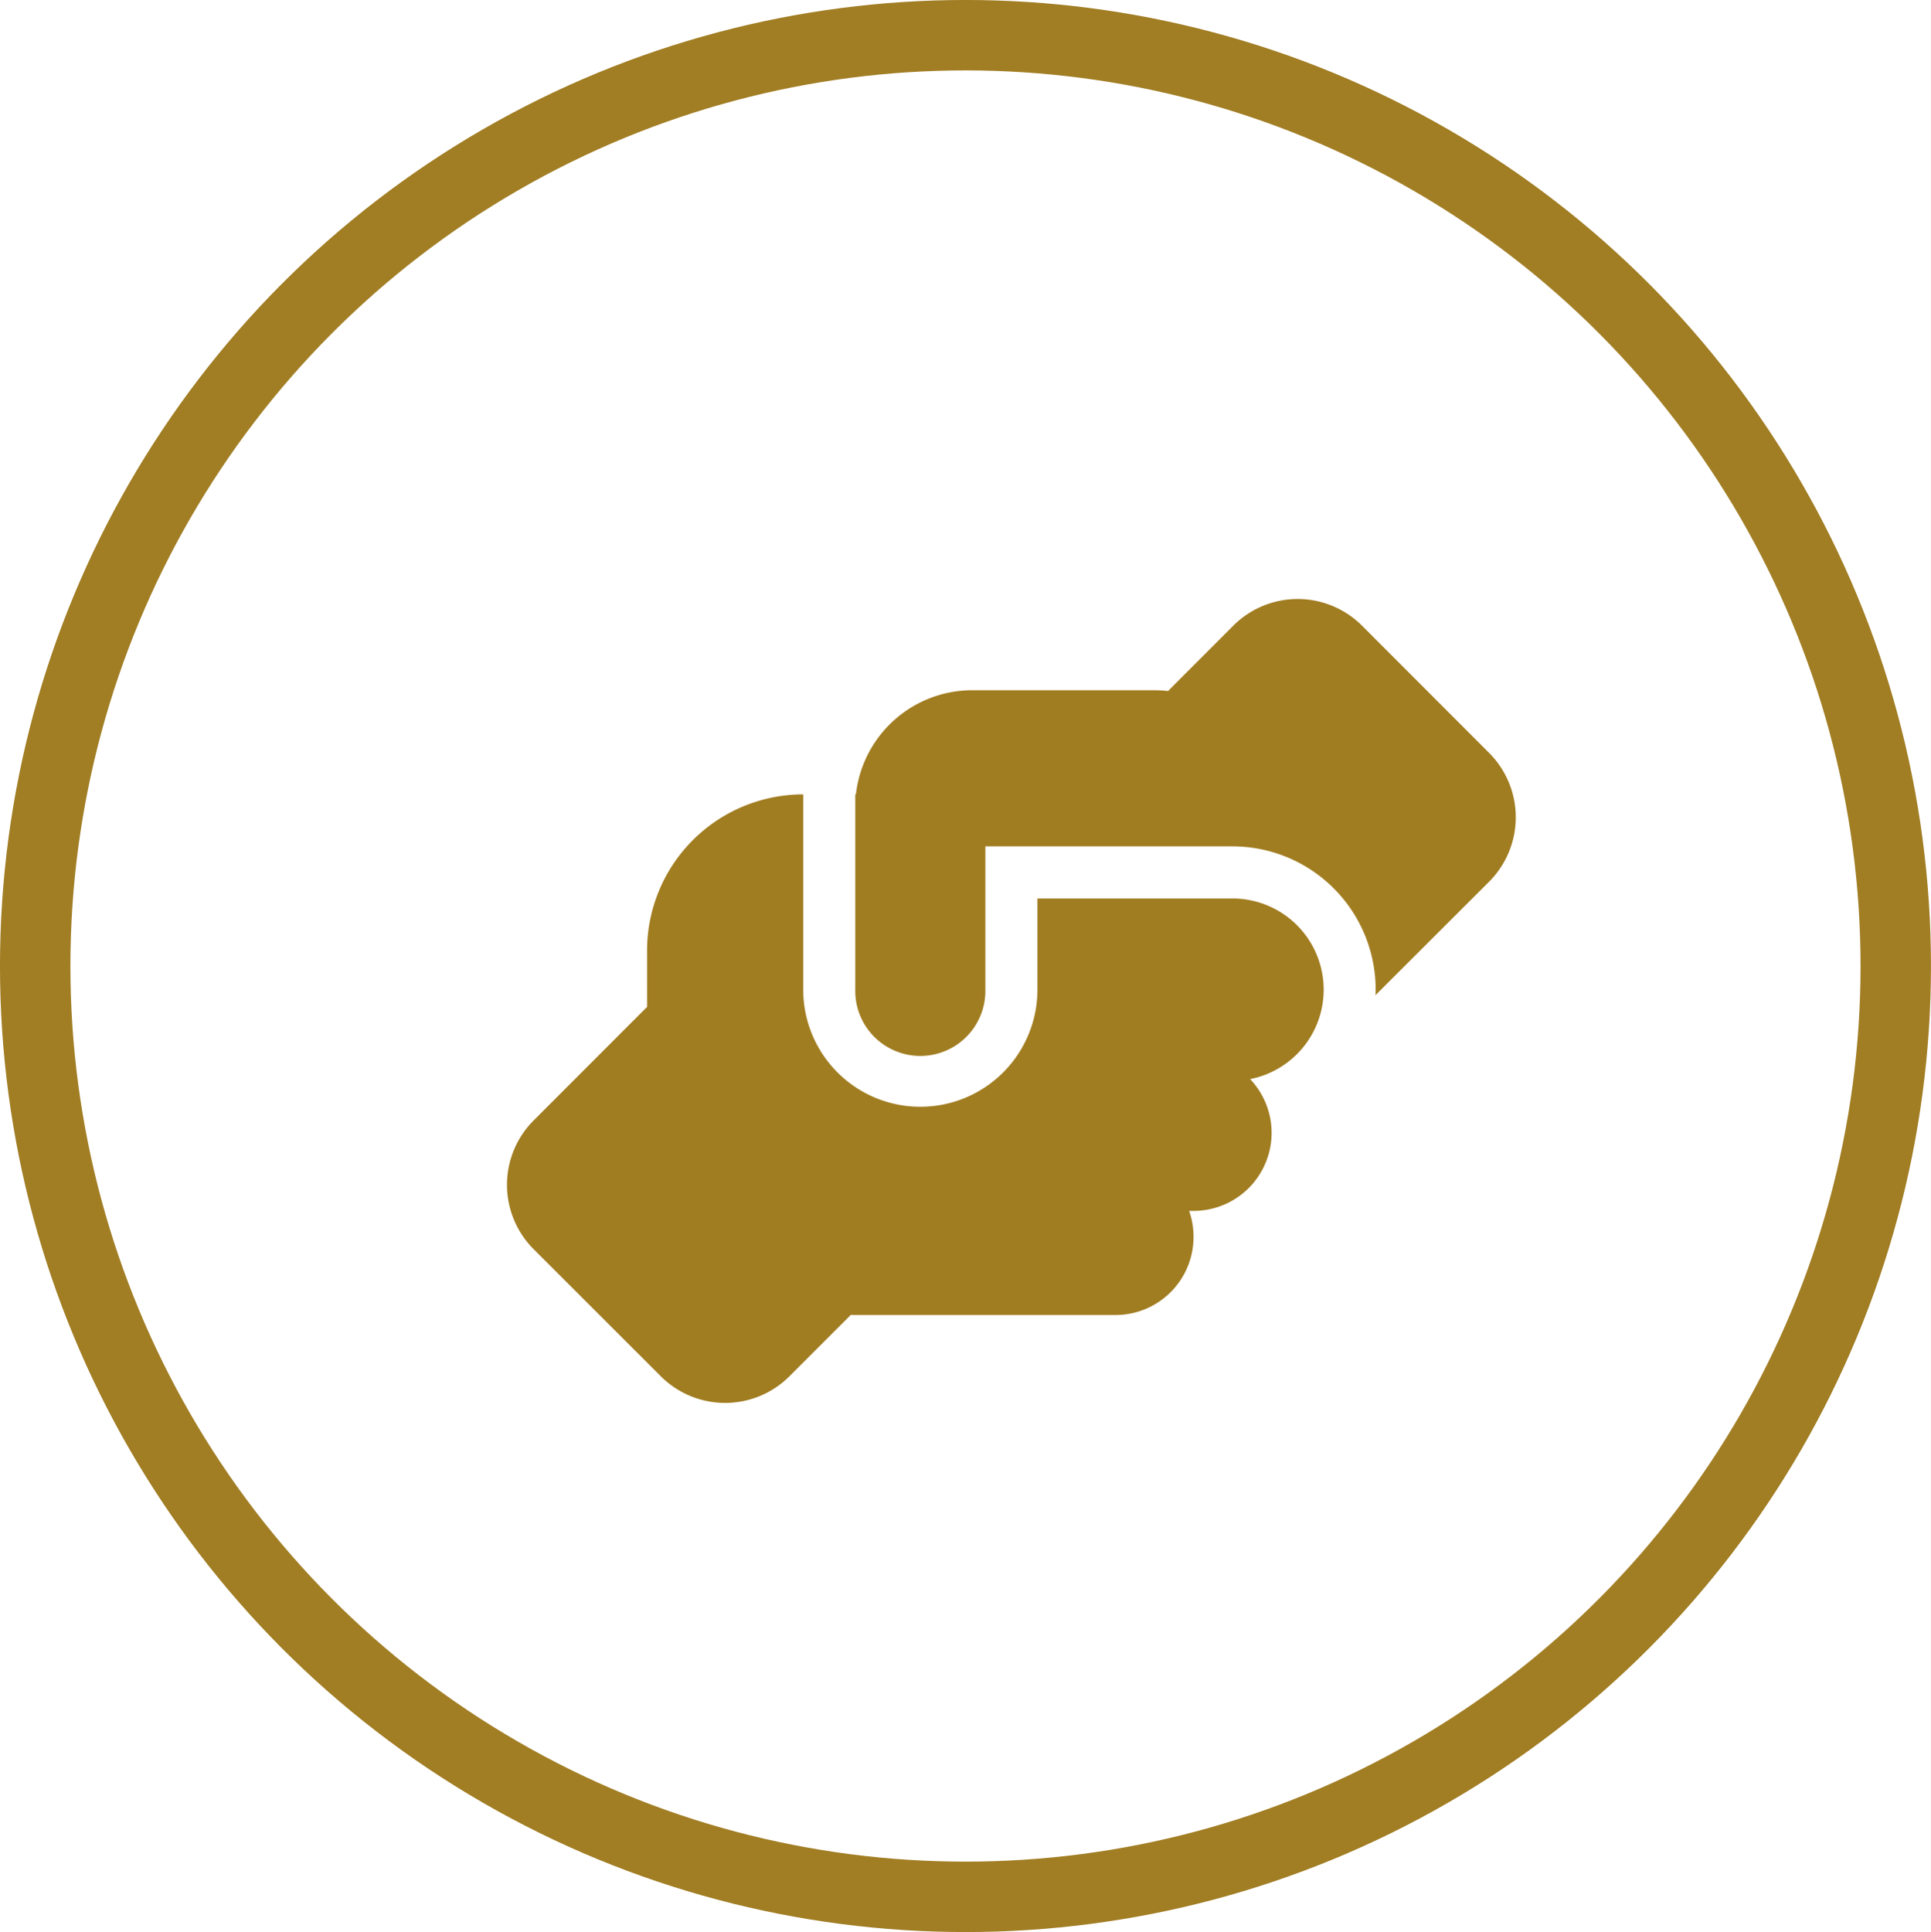 <svg xmlns="http://www.w3.org/2000/svg" xmlns:xlink="http://www.w3.org/1999/xlink" width="80.878" height="80.914" viewBox="0 0 80.878 80.914">
  <defs>
    <clipPath id="clip-path">
      <rect id="Rectangle_22" data-name="Rectangle 22" width="42.318" height="33.883" transform="translate(140.621 69.526)" fill="none"/>
    </clipPath>
    <clipPath id="clip-path-2">
      <rect id="Rectangle_21" data-name="Rectangle 21" width="96617.867" height="96662.945" transform="translate(-48309.672 -48018.738)" fill="none"/>
    </clipPath>
  </defs>
  <g id="Group_40" data-name="Group 40" transform="translate(-119.418 -44.472)">
    <ellipse id="Ellipse_4" data-name="Ellipse 4" cx="38.964" cy="38.982" rx="38.964" ry="38.982" transform="translate(120.892 45.946)" fill="none" stroke="#a17d23" stroke-width="2.949"/>
    <g id="Group_38" data-name="Group 38">
      <g id="Group_37" data-name="Group 37" clip-path="url(#clip-path)">
        <g id="Group_36" data-name="Group 36" style="isolation: isolate">
          <g id="Group_35" data-name="Group 35">
            <g id="Group_34" data-name="Group 34" clip-path="url(#clip-path-2)">
              <path id="Path_4" data-name="Path 4" d="M153.06,77.74v8.177a4.9,4.9,0,1,0,9.81,0V82.1h8.173a3.818,3.818,0,0,1,.736,7.564,3.268,3.268,0,0,1-2.371,5.519h-.184a3.226,3.226,0,0,1,.184,1.091,3.27,3.27,0,0,1-3.27,3.27h-10.9c-.062,0-.122,0-.184-.006l-2.568,2.569a3.812,3.812,0,0,1-5.394,0l-5.319-5.316a3.813,3.813,0,0,1,0-5.4l4.747-4.751V84.282a6.542,6.542,0,0,1,6.538-6.542m23.971,8.409c0-.075.007-.15.007-.232a6,6,0,0,0-5.994-6H160.689v6a2.725,2.725,0,1,1-5.449,0V77.74h.027a4.907,4.907,0,0,1,4.877-4.362h7.629a5.117,5.117,0,0,1,.566.034l2.73-2.733a3.811,3.811,0,0,1,5.4,0L181.785,76a3.815,3.815,0,0,1,0,5.4Z" fill="#a17d21"/>
            </g>
          </g>
        </g>
      </g>
    </g>
  </g>
</svg>
